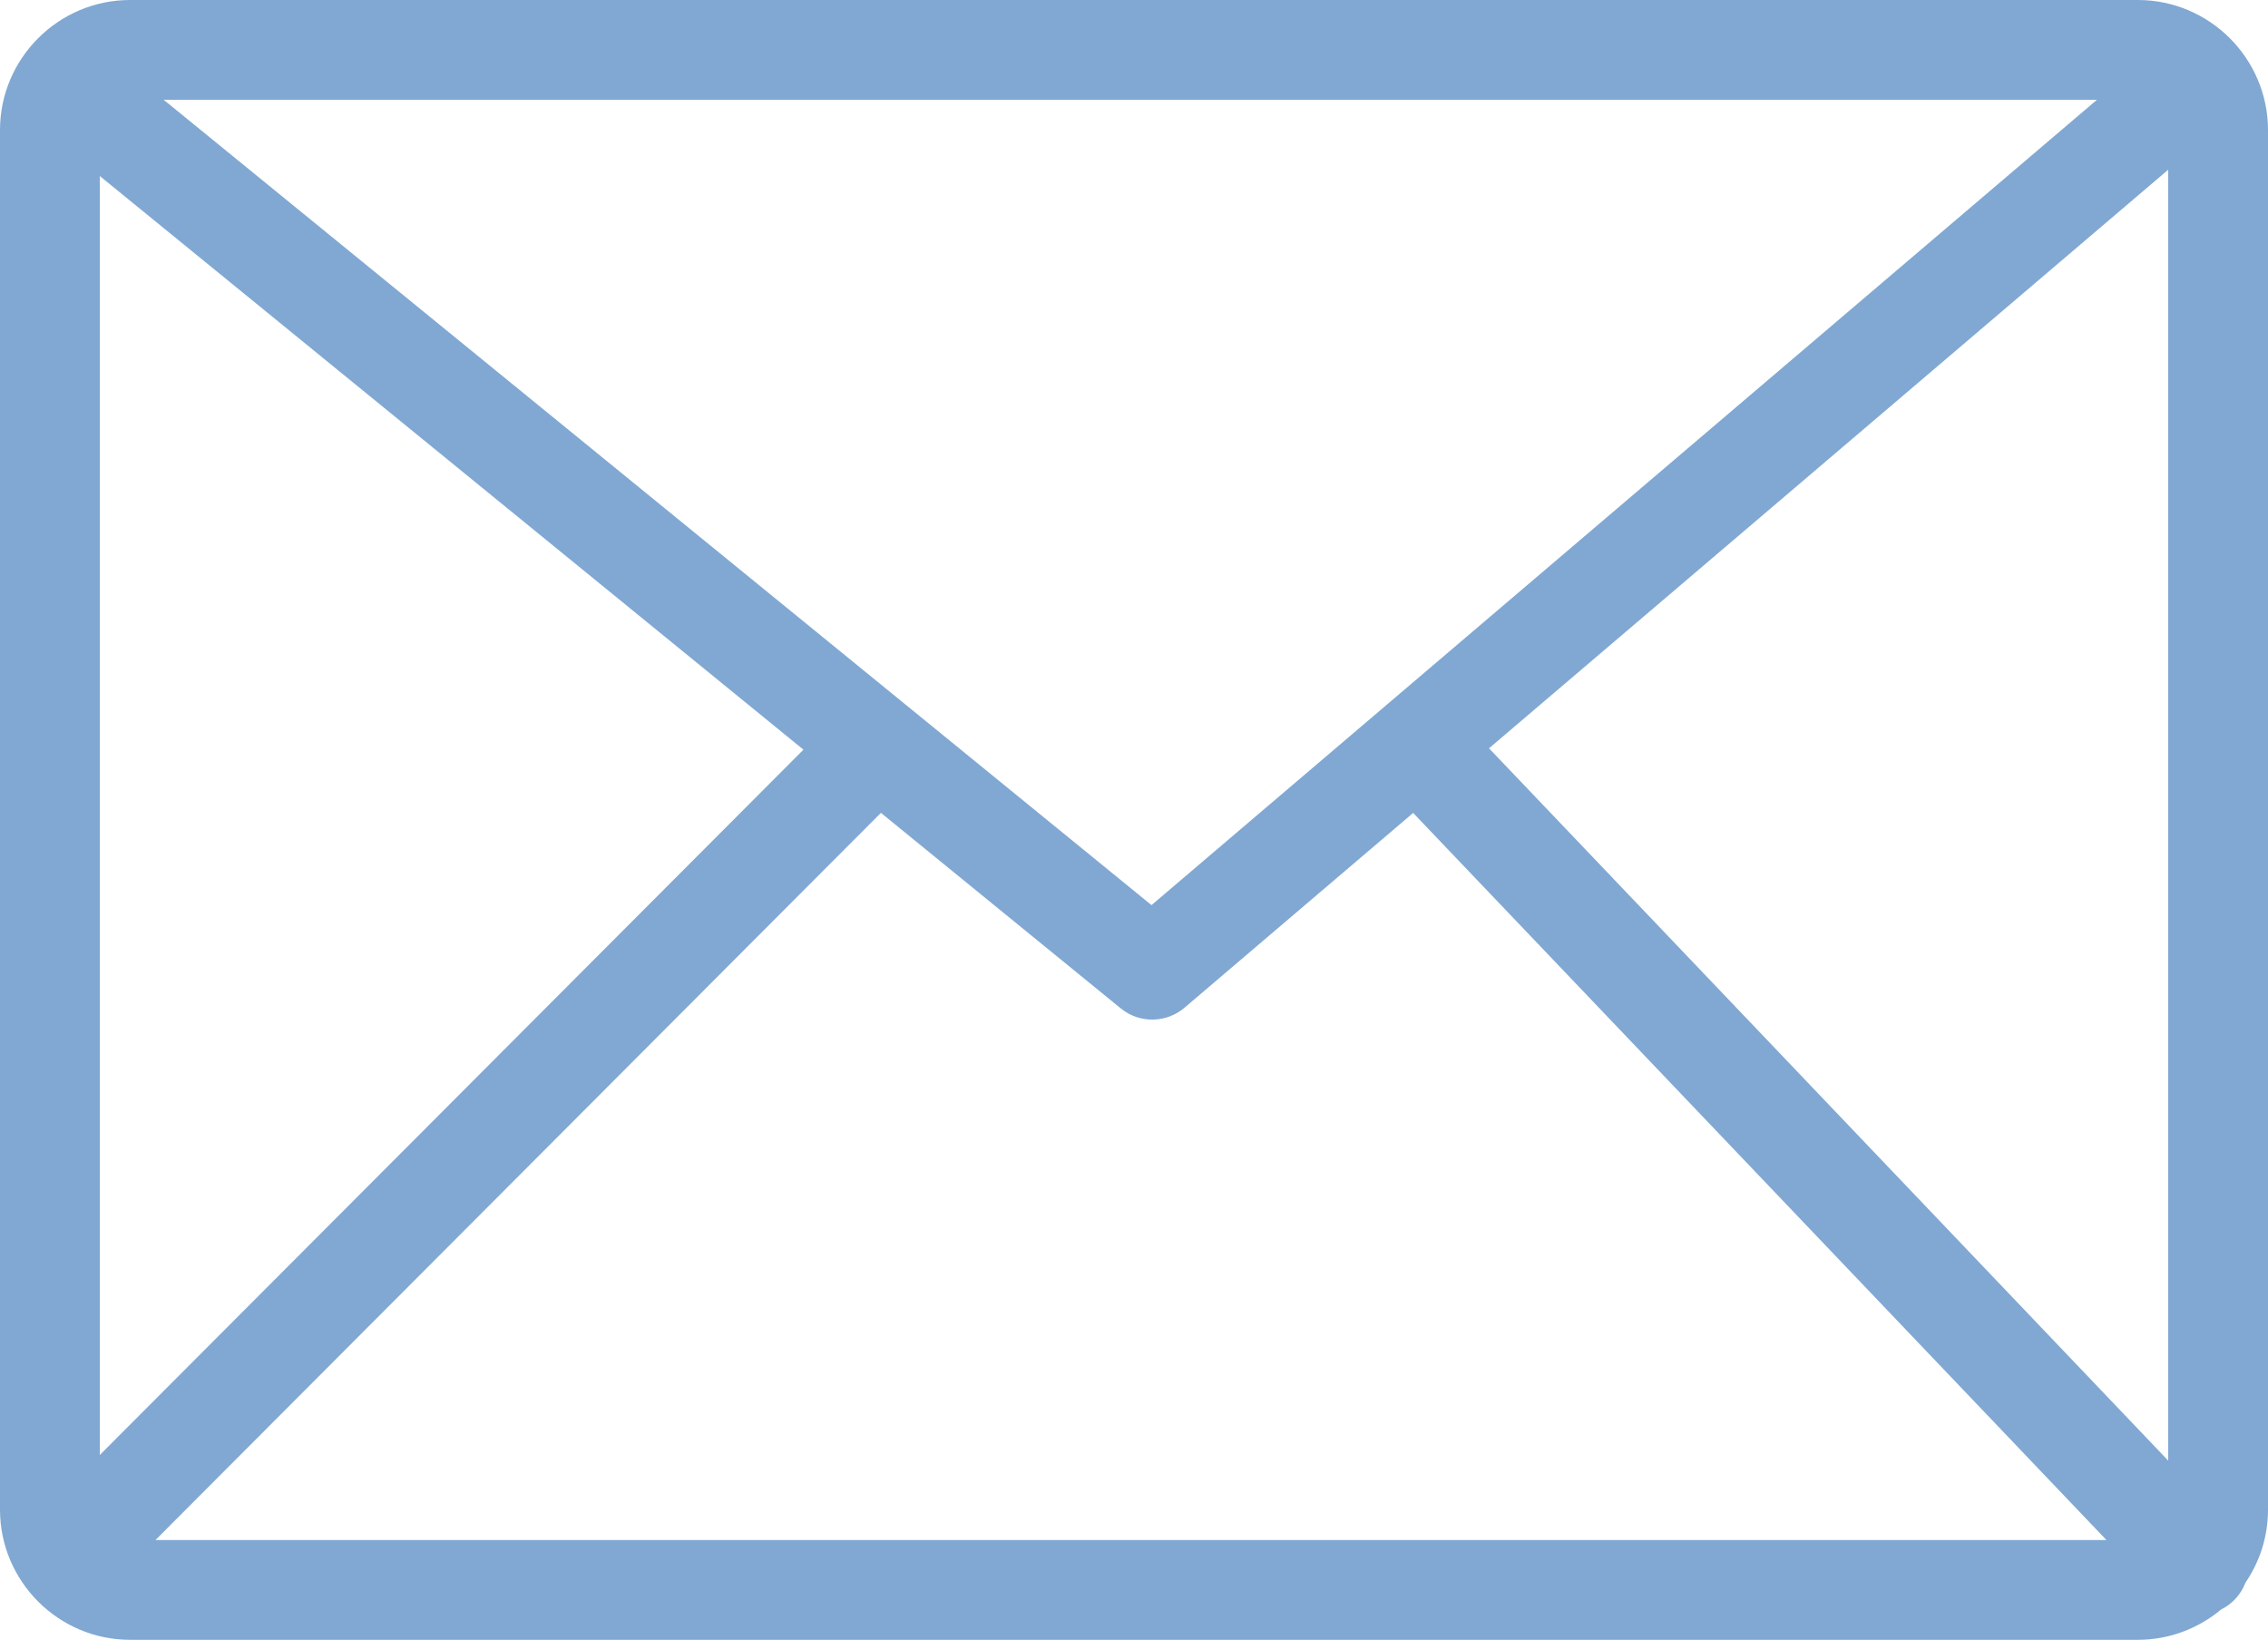 <?xml version="1.0" encoding="UTF-8"?>
<svg width="60px" height="43.387px" viewBox="0 0 60 43.387" version="1.1" xmlns="http://www.w3.org/2000/svg" xmlns:xlink="http://www.w3.org/1999/xlink">
    <title>envelope-line-icon</title>
    <g id="Page-1" stroke="none" stroke-width="1" fill="none" fill-rule="evenodd">
        <g id="home2" transform="translate(-1337, -3334)" fill="#80A8D2" fill-rule="nonzero">
            <g id="envelope-line-icon" transform="translate(1337, 3334)">
                <path d="M3.441,0 L56.559,0 C57.506,0 58.366,0.388 58.989,1.01 C59.613,1.634 60,2.496 60,3.441 L60,39.945 C60,40.659 59.78,41.323 59.404,41.874 C59.335,42.053 59.228,42.219 59.081,42.36 C58.982,42.452 58.875,42.528 58.76,42.585 C58.162,43.083 57.394,43.387 56.559,43.387 L3.441,43.387 C2.496,43.387 1.634,43 1.01,42.376 C0.388,41.753 0,40.893 0,39.945 L0,3.441 C0,2.494 0.387,1.633 1.01,1.01 C1.633,0.387 2.494,0 3.441,0 L3.441,0 Z M2.64,38.497 L21.255,19.835 L2.64,4.657 L2.64,38.497 L2.64,38.497 Z M23.305,21.507 L4.113,40.747 L55.726,40.747 L37.385,21.509 L31.338,26.661 L31.338,26.661 C30.864,27.067 30.154,27.09 29.652,26.682 L23.305,21.507 L23.305,21.507 Z M39.392,19.799 L57.36,38.646 L57.36,4.491 L39.392,19.799 L39.392,19.799 Z M4.33,2.64 L30.463,23.948 L55.475,2.64 L4.33,2.64 L4.33,2.64 Z" id="Shape"></path>
            </g>
        </g>
    </g>
</svg>